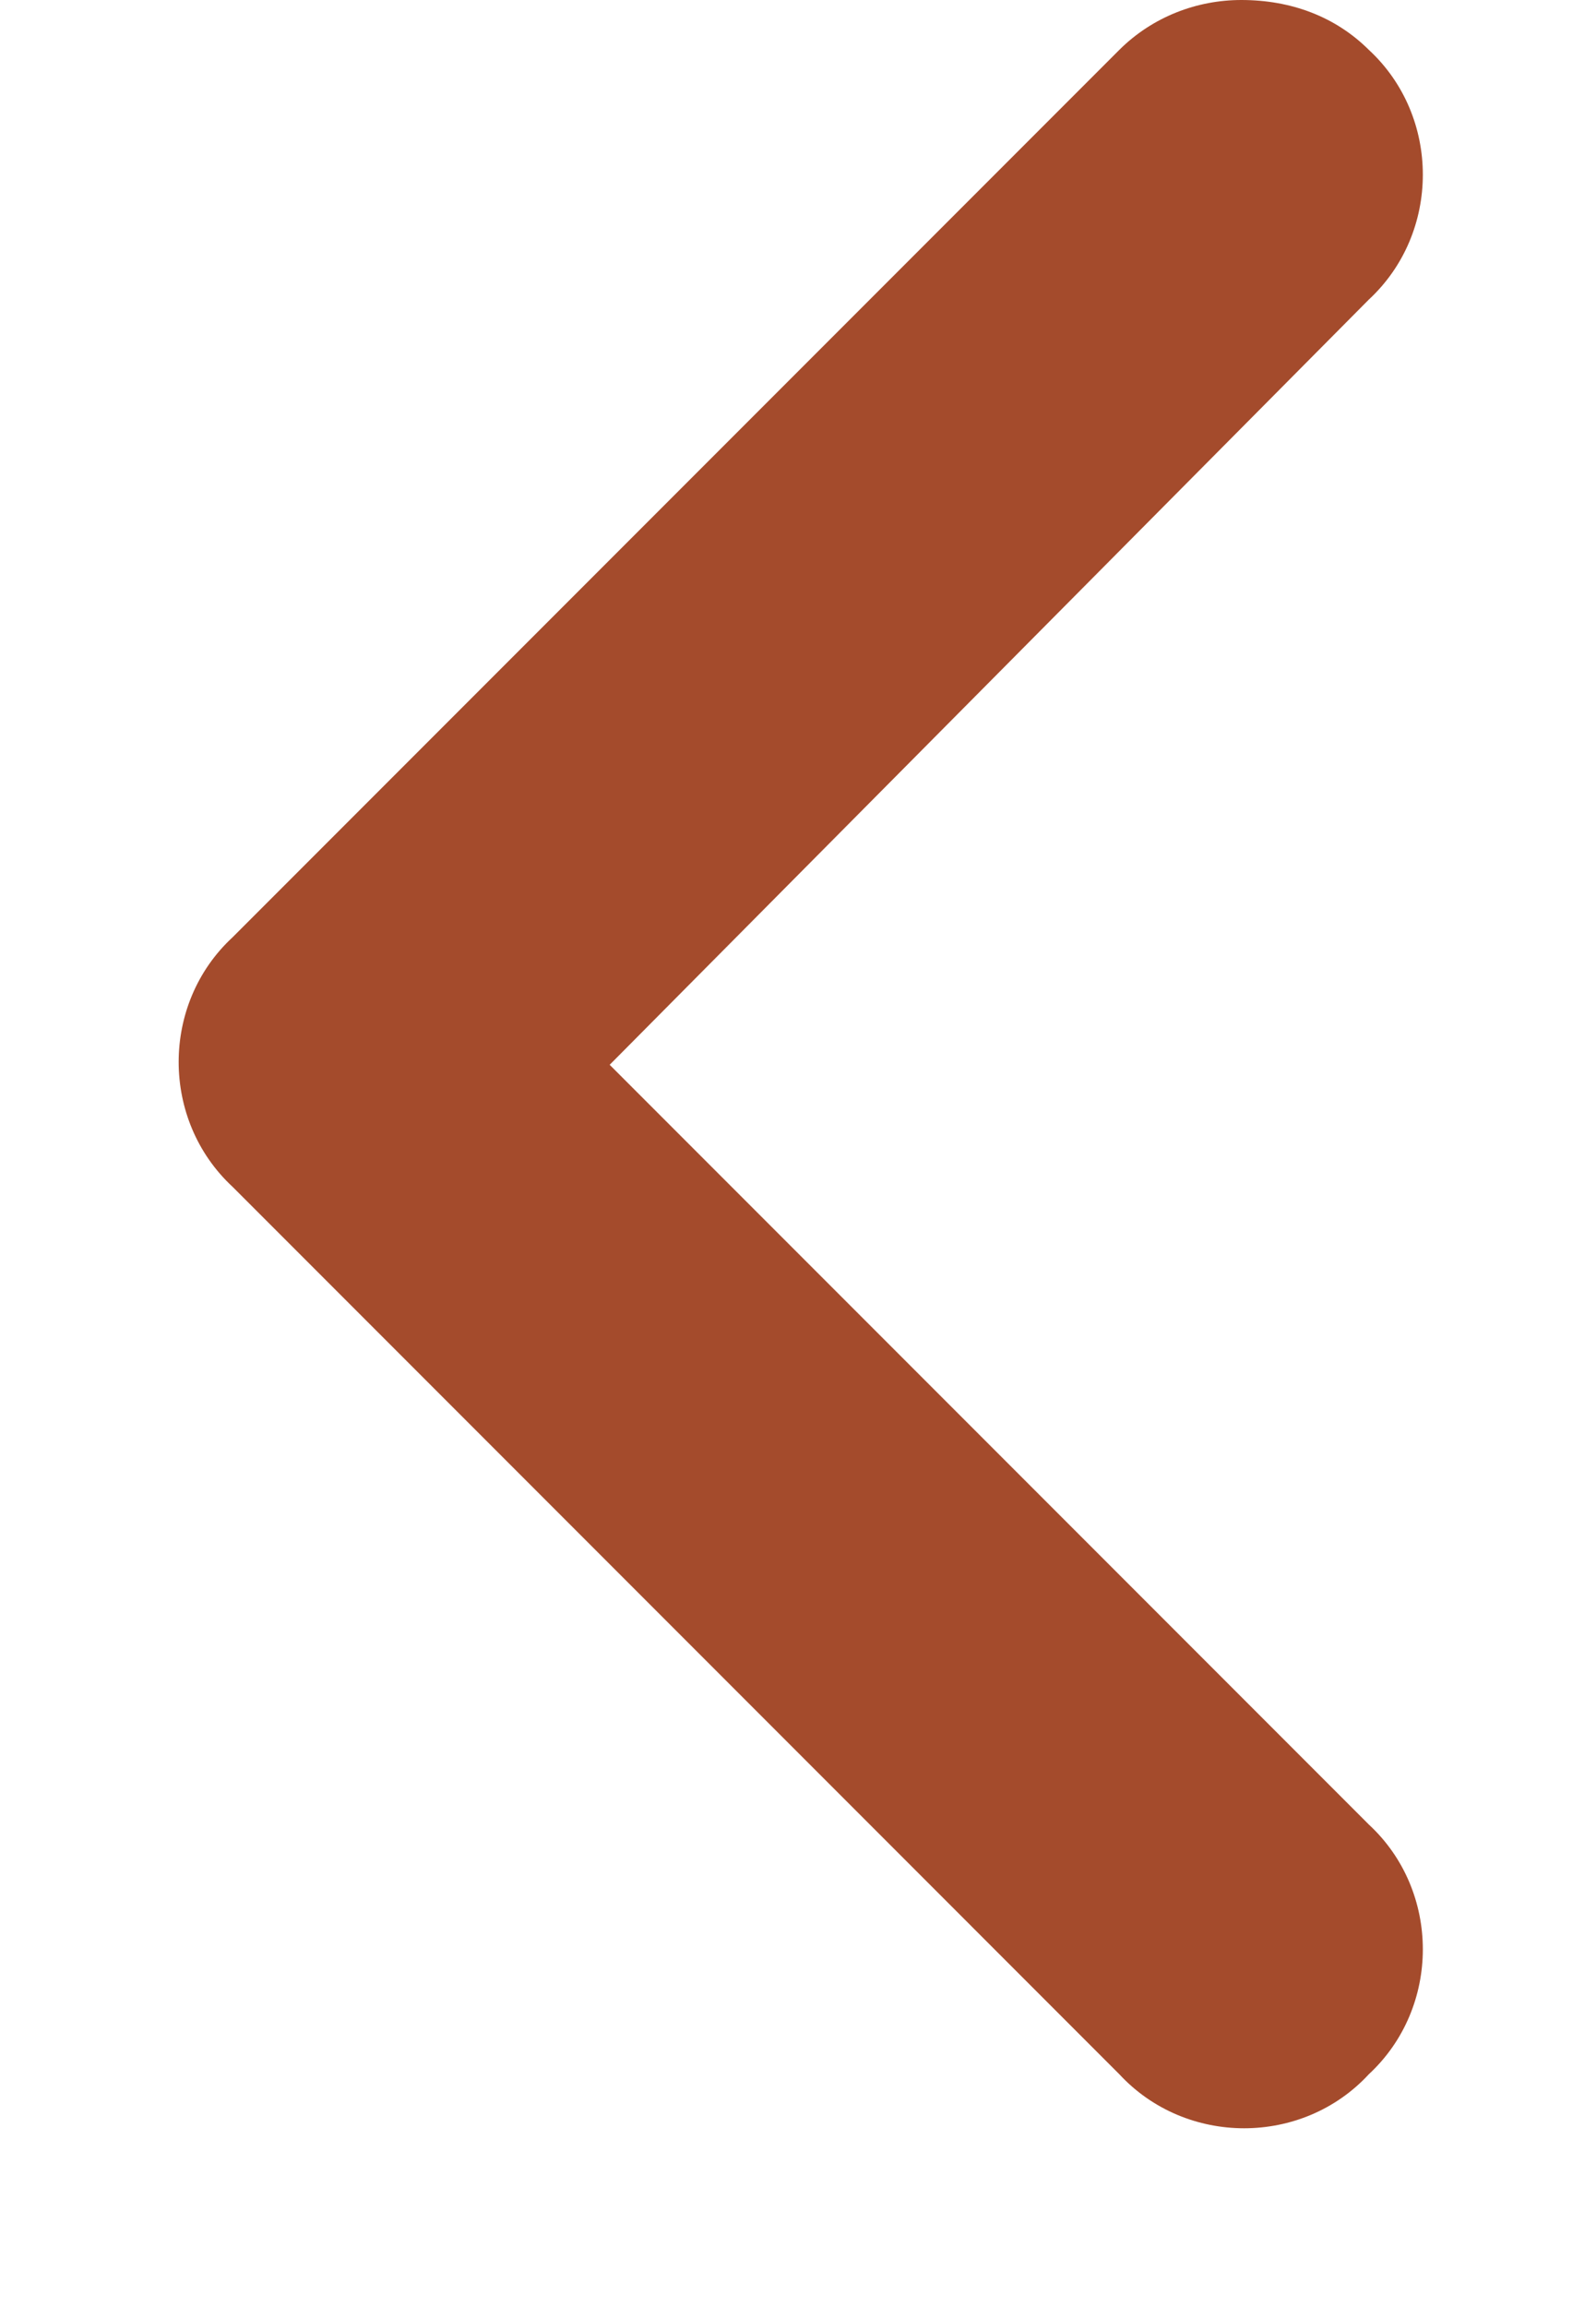 <svg width="9" height="13" viewBox="0 0 9 13" fill="none" xmlns="http://www.w3.org/2000/svg">
<path d="M7 -4.37114e-07C7.281 -4.12526e-07 7.531 0.094 7.719 0.281C8.125 0.656 8.125 1.312 7.719 1.688L3.438 6L7.719 10.281C8.125 10.656 8.125 11.312 7.719 11.688C7.344 12.094 6.688 12.094 6.312 11.688L1.312 6.688C0.906 6.312 0.906 5.656 1.312 5.281L6.312 0.281C6.5 0.094 6.75 -4.5897e-07 7 -4.37114e-07Z" fill="#A44B2C"/>
</svg>
